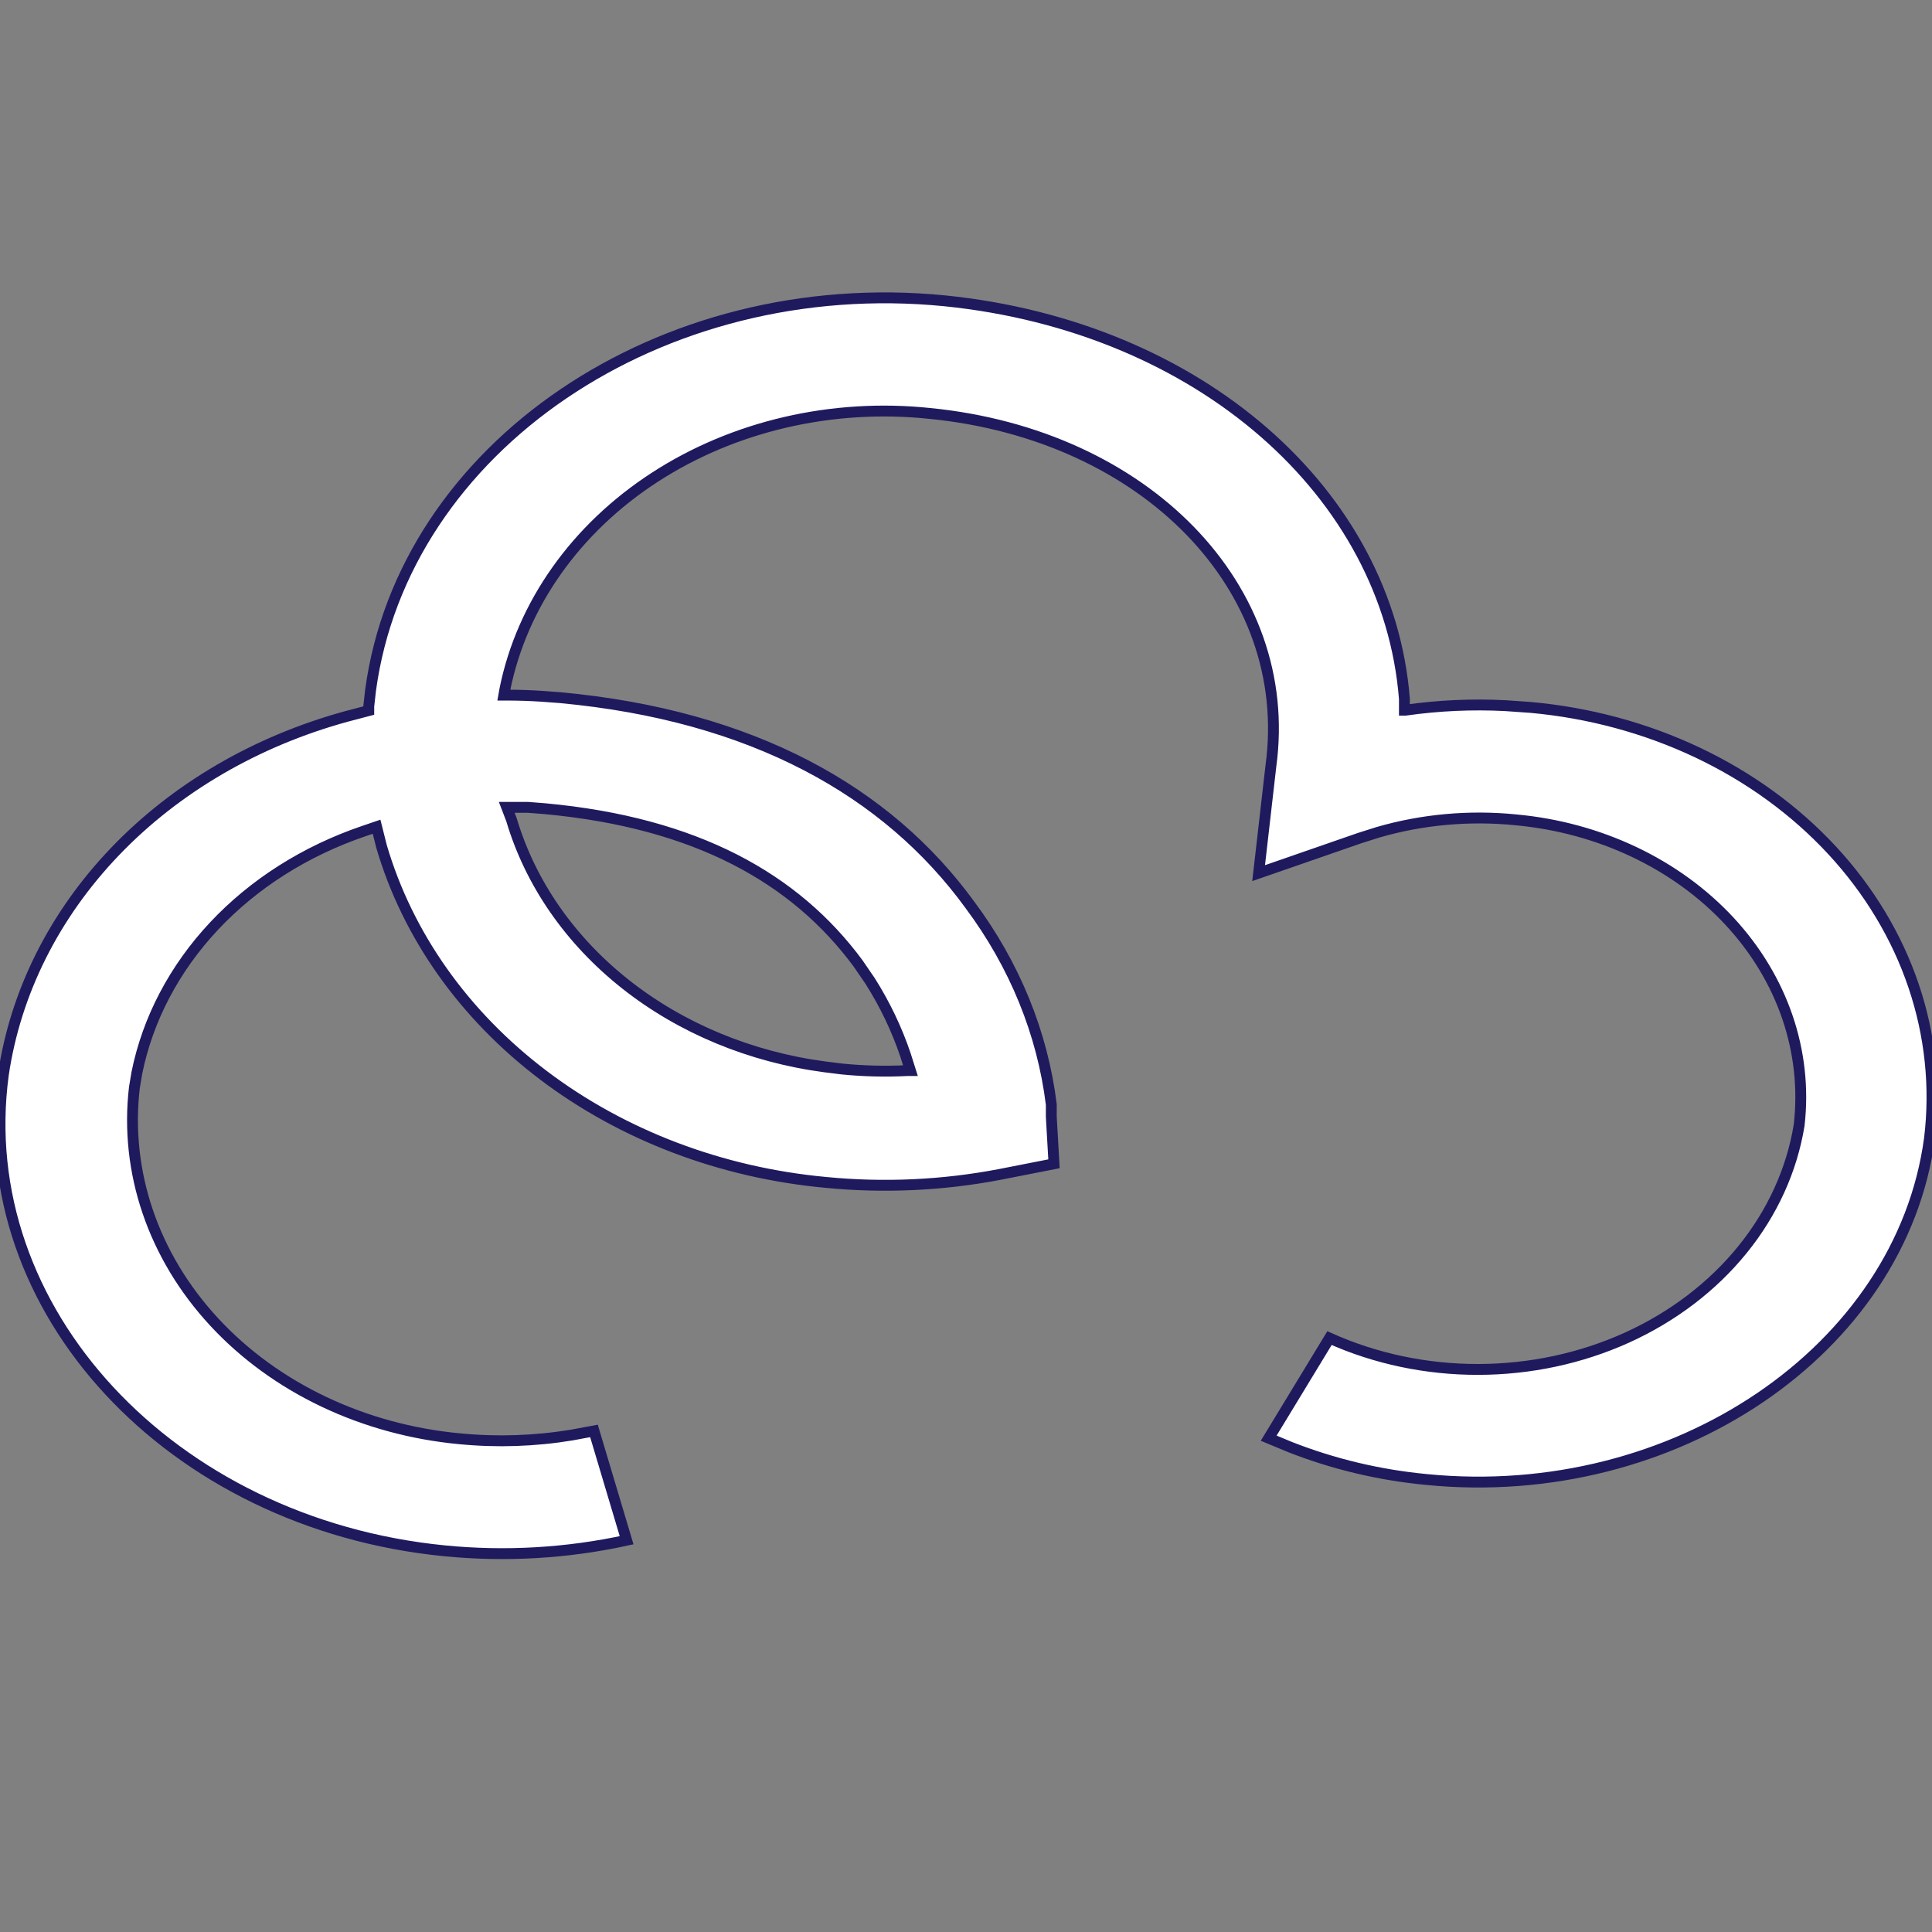 <svg width="48" height="48" viewBox="0 0 48 48" fill="none" xmlns="http://www.w3.org/2000/svg">
<rect x="0" y="0" width="48" height="48" fill="#808080" stroke="none"/>
<g clip-path="url(#clip0_620_3801)">
<path fill-rule="evenodd" clip-rule="evenodd" d="M23.474 7.474C16.412 6.774 10.023 11.109 9.206 17.153L9.162 17.547V17.654L8.606 17.8C6.362 18.415 4.367 19.58 2.857 21.157C1.346 22.735 0.383 24.658 0.083 26.7C-0.706 32.539 4.239 37.858 11.04 38.529C12.555 38.679 14.088 38.59 15.568 38.267L14.757 35.551L14.201 35.654C13.285 35.805 12.349 35.836 11.423 35.746C9.032 35.524 6.838 34.481 5.323 32.846C3.808 31.211 3.095 29.116 3.339 27.021L3.4 26.656C3.671 25.317 4.331 24.061 5.317 23.009C6.303 21.957 7.581 21.146 9.028 20.652L9.356 20.54L9.478 21.026C10.126 23.238 11.53 25.223 13.502 26.715C15.474 28.208 17.921 29.136 20.513 29.376C21.96 29.518 23.424 29.45 24.847 29.177L26.186 28.914L26.119 27.741V27.44C25.901 25.67 25.208 23.971 24.097 22.481C22.041 19.654 18.69 17.776 13.918 17.333L13.462 17.299C13.162 17.279 12.862 17.27 12.562 17.27H12.518L12.545 17.119C12.973 15.013 14.306 13.13 16.269 11.857C18.232 10.584 20.677 10.017 23.102 10.272C28.464 10.803 32.175 14.613 31.575 19.031L31.27 21.693L33.781 20.822L34.242 20.676C35.344 20.357 36.512 20.253 37.665 20.369C39.745 20.562 41.652 21.468 42.971 22.89C44.289 24.312 44.91 26.133 44.699 27.956C44.517 29.07 44.035 30.13 43.29 31.048C42.546 31.966 41.562 32.715 40.421 33.233C39.279 33.75 38.013 34.021 36.728 34.023C35.442 34.026 34.175 33.759 33.031 33.245L31.52 35.731L32.047 35.95C33.124 36.374 34.269 36.647 35.442 36.758C41.593 37.367 47.233 33.547 47.938 28.282C48.092 27.009 47.958 25.722 47.543 24.494C47.128 23.267 46.441 22.123 45.521 21.129C44.6 20.134 43.465 19.309 42.18 18.699C40.895 18.09 39.485 17.708 38.032 17.576L37.404 17.532C36.574 17.489 35.741 17.527 34.92 17.644H34.892V17.362C34.487 12.253 29.803 8.117 23.474 7.474ZM12.59 20.058H13.112L13.54 20.092C17.29 20.438 19.757 21.82 21.319 23.936L21.619 24.374C21.987 24.956 22.281 25.571 22.496 26.209L22.619 26.598H22.546C22.003 26.626 21.459 26.613 20.918 26.559L20.485 26.505C18.644 26.26 16.926 25.547 15.543 24.454C14.161 23.362 13.174 21.938 12.706 20.36L12.59 20.058Z" fill="white" stroke="#1F1A5E" stroke-width="0.27"/>
</g>
<defs>
<clipPath id="clip0_620_3801">
<rect width="48" height="48" fill="white"/>
</clipPath>
</defs>
</svg>
